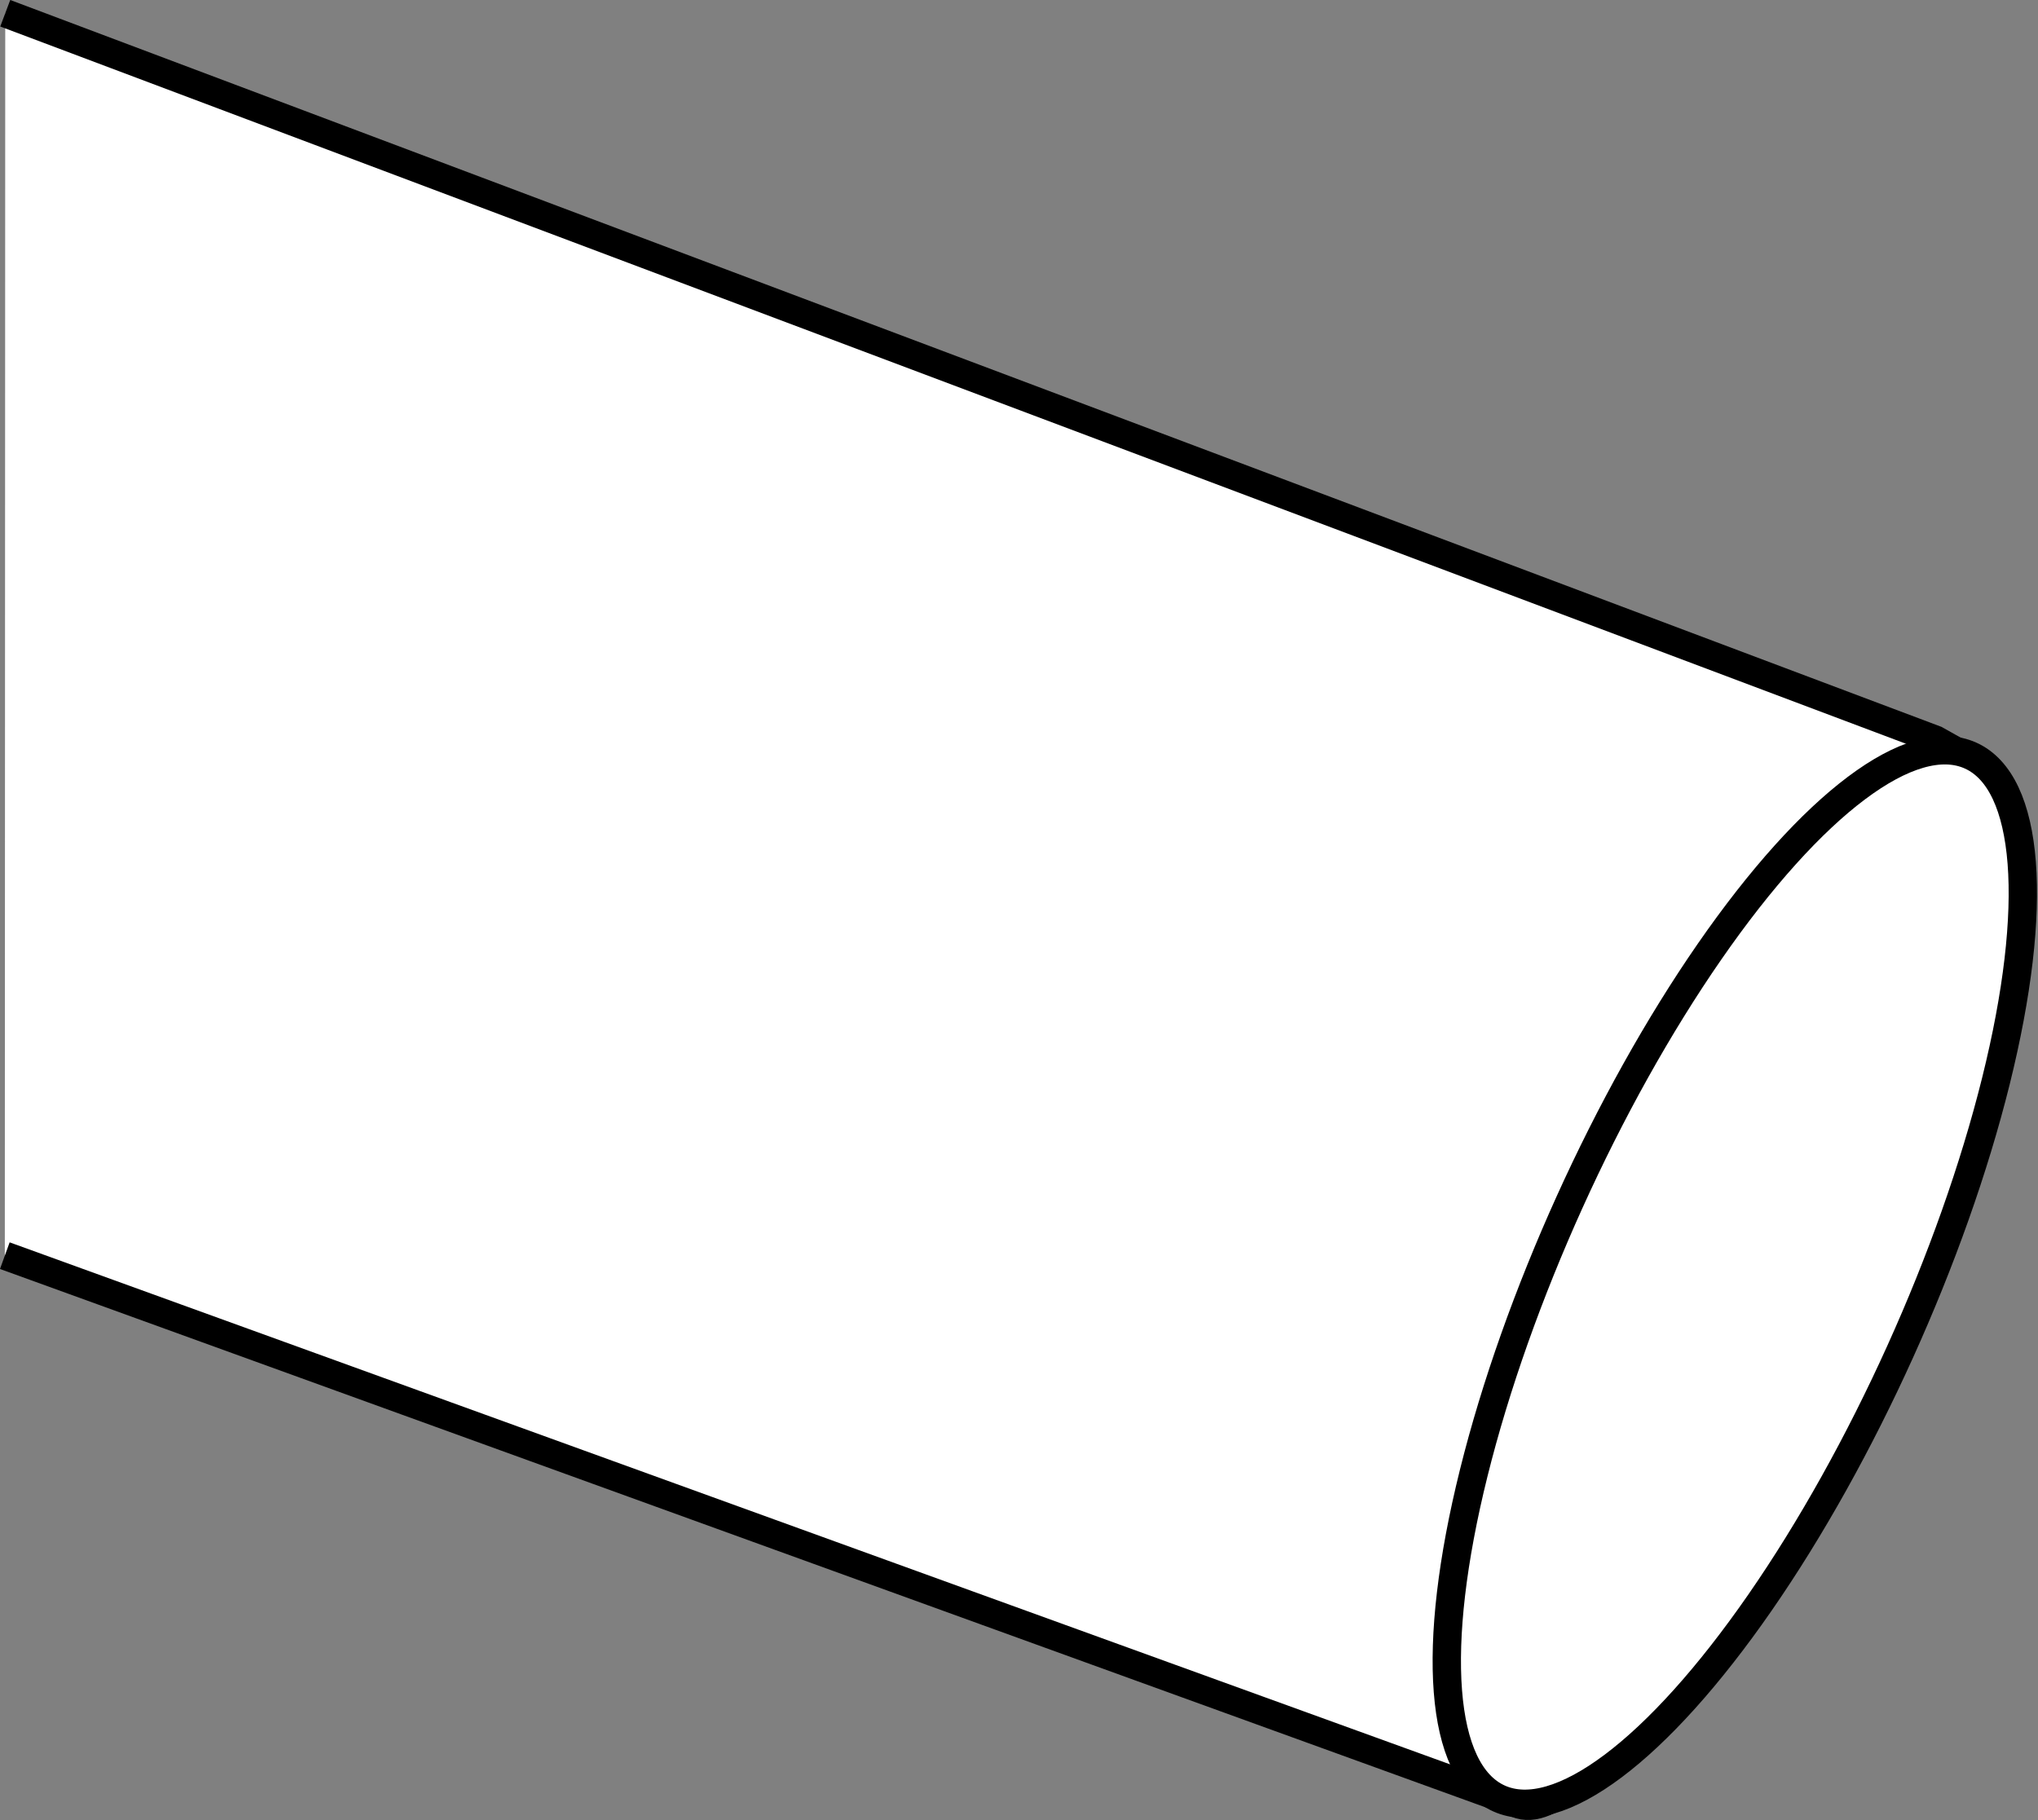 <?xml version="1.0" encoding="iso-8859-1"?>
<!-- Generator: Adobe Illustrator 28.1.0, SVG Export Plug-In . SVG Version: 6.00 Build 0)  -->
<svg version="1.1" xmlns="http://www.w3.org/2000/svg" xmlns:xlink="http://www.w3.org/1999/xlink" x="0px" y="0px"
	 width="57.523px" height="51.379px" viewBox="0 0 57.523 51.379" enable-background="new 0 0 57.523 51.379"
	 xml:space="preserve">
<rect x="0" y="0" width="57.523" height="51.379" fill="#808080" stroke="none"/>
<g id="print" display="none">
</g>
<g id="ref" display="none">
</g>
<g id="guides" display="none">
	<g display="inline">
	</g>
	<g display="inline">
		<g>
		</g>
	</g>
	<g display="inline">
		<g>
		</g>
	</g>
	<g display="inline">
	</g>
	<g display="inline">
		<g>
		</g>
	</g>
	<g display="inline">
	</g>
</g>
<g id="image">
	<path fill="#FFFFFF" stroke="#000000" stroke-width="0.8" stroke-miterlimit="10" d="M0.148,0.374l54.481,20.509L55.5,21.371
		c3.765,1.631-8.931,31.173-12.696,29.543L0.136,35.448"/>
	
		<ellipse transform="matrix(0.412 -0.911 0.911 0.412 -4.076 65.818)" fill="#FFFFFF" stroke="#000000" stroke-width="0.8" stroke-miterlimit="10" cx="48.987" cy="36.069" rx="16.158" ry="5.122"/>
</g>
<g id="callouts" display="none">
</g>
</svg>
